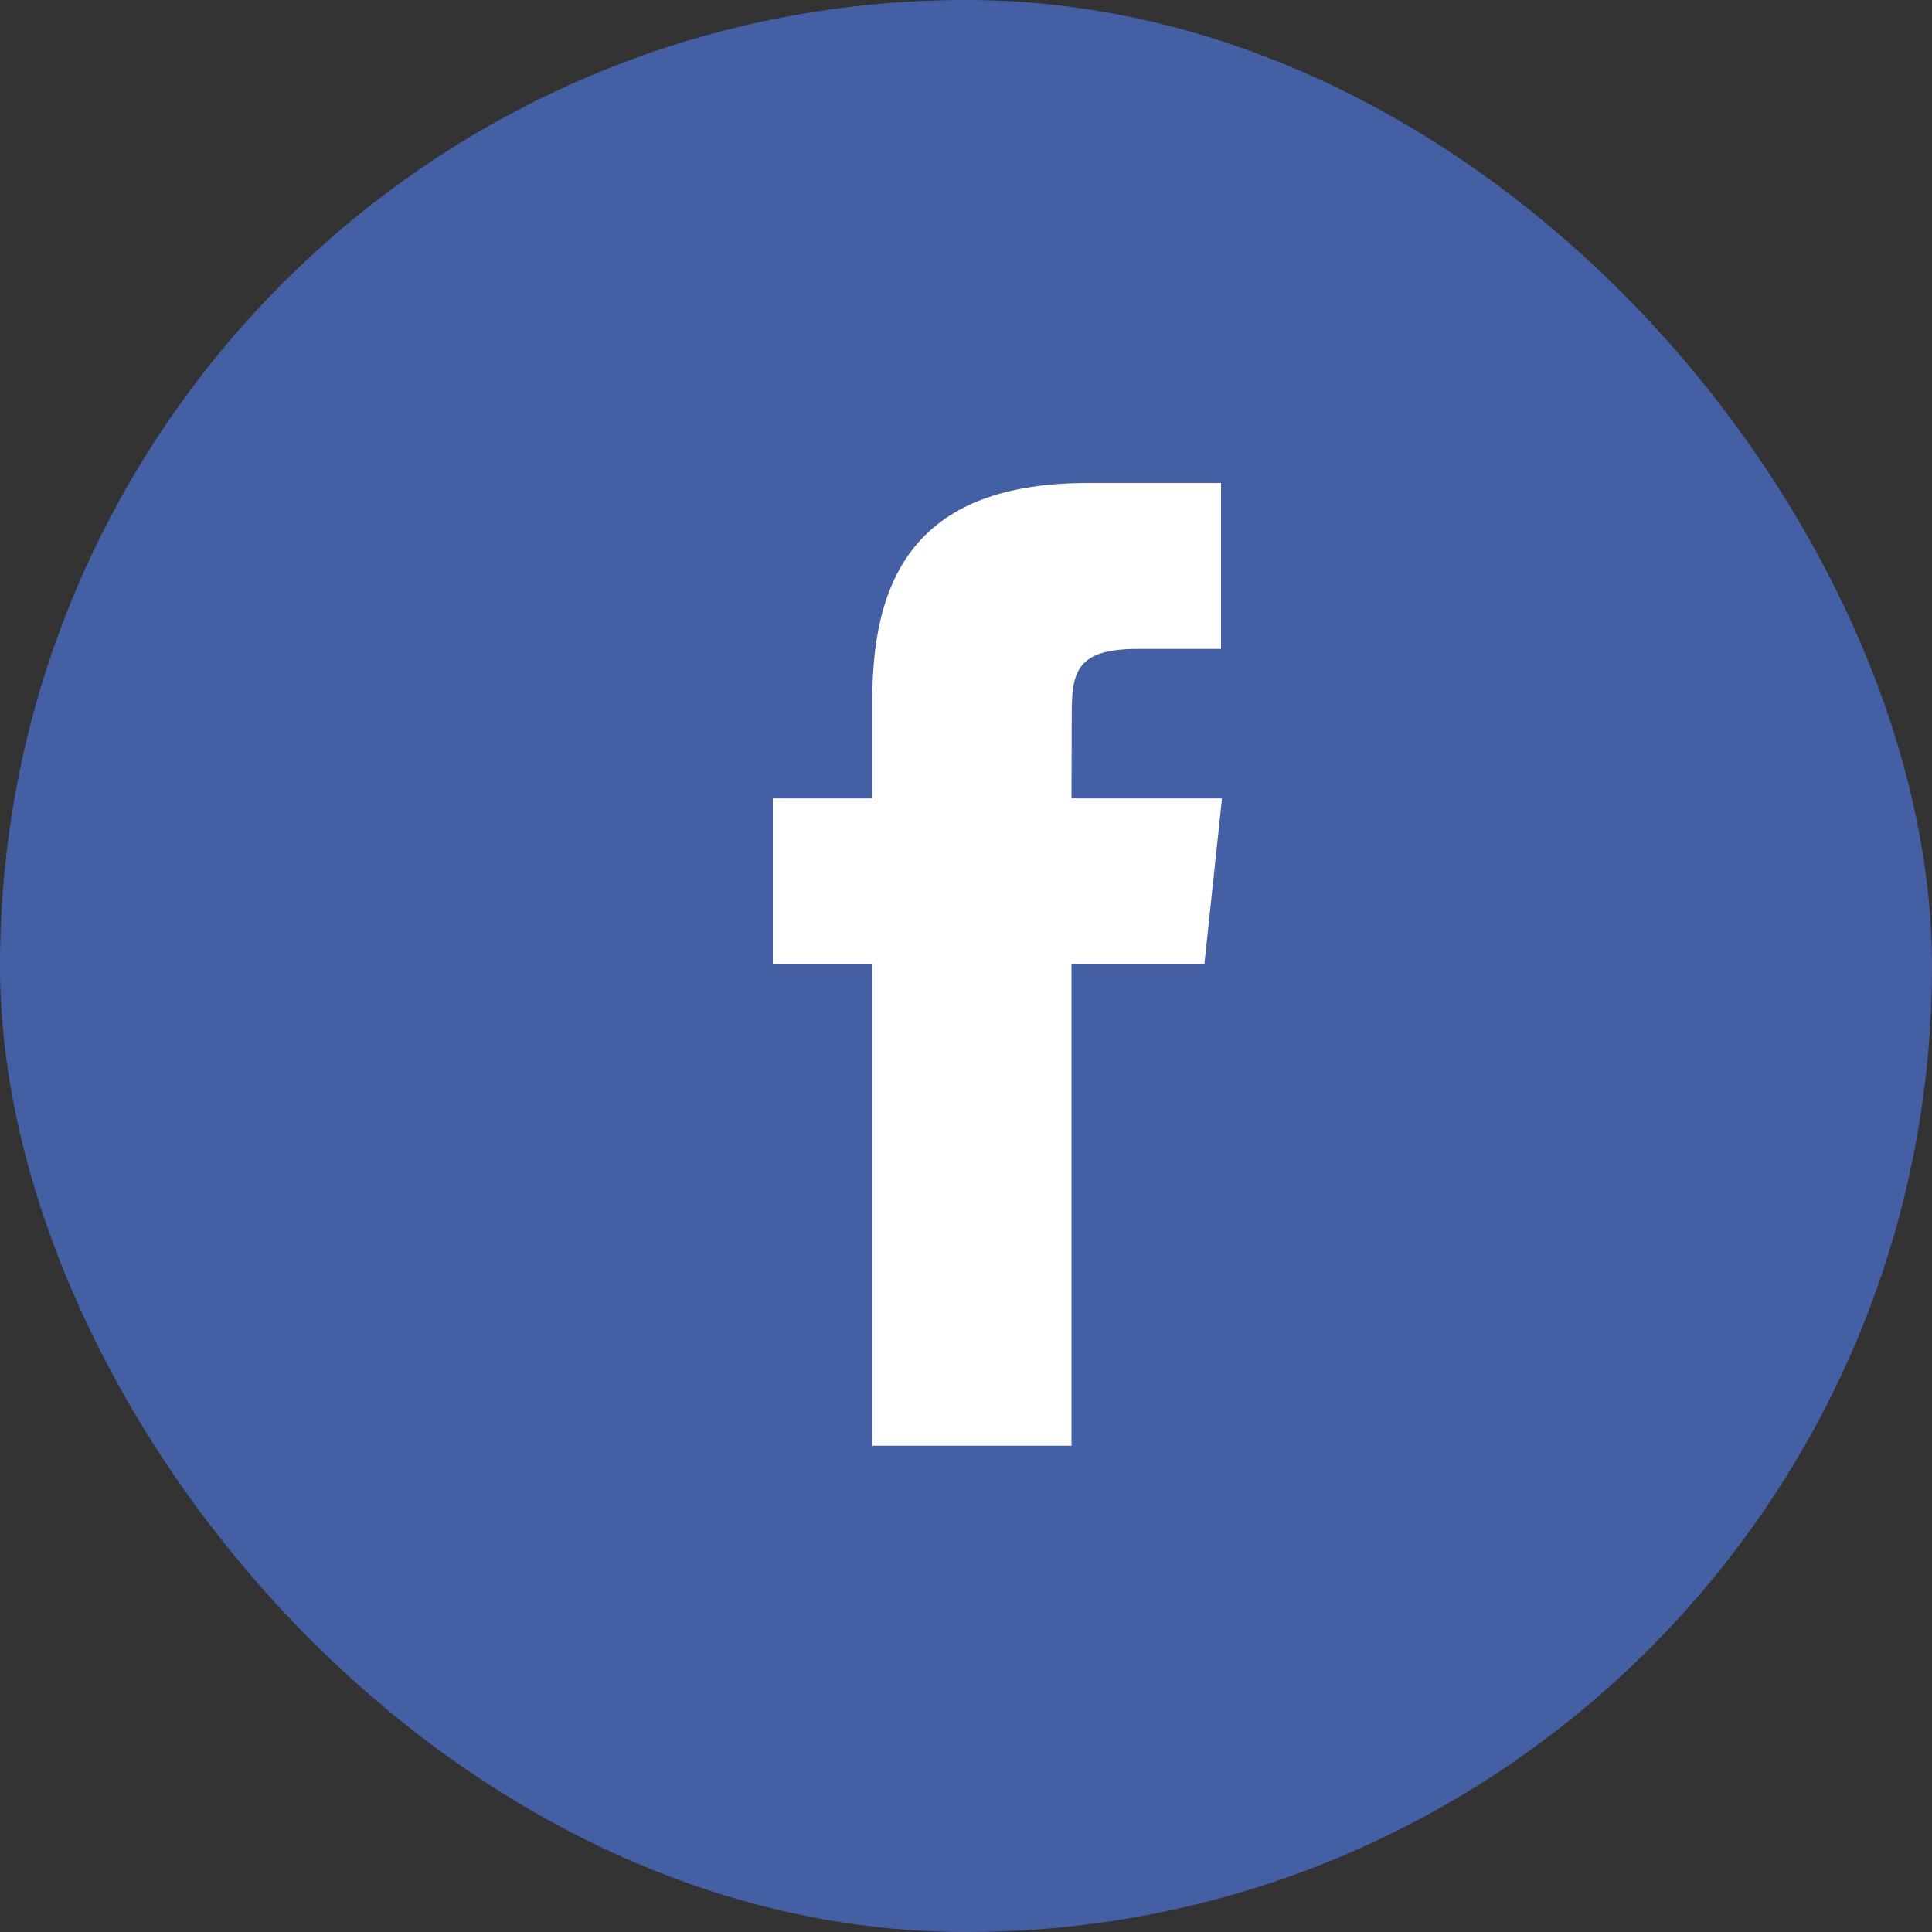 <?xml version="1.0" encoding="UTF-8"?>
<svg width="40px" height="40px" viewBox="0 0 40 40" version="1.1" xmlns="http://www.w3.org/2000/svg" xmlns:xlink="http://www.w3.org/1999/xlink">
    <rect x="0" y="0" width="40" height="40" fill="#333333" stroke="none"/>
    <!-- Generator: Sketch 59.1 (86144) - https://sketch.com -->
    <title>Group 4</title>
    <desc>Created with Sketch.</desc>
    <g id="photo" stroke="none" stroke-width="1" fill="none" fill-rule="evenodd">
        <g id="photo-view-tablet-popup" transform="translate(-1002, -212)">
            <g id="popup" transform="translate(960, 60)">
                <g id="2" transform="translate(42, 152)">
                    <g id="Group-4">
                        <rect id="Rectangle-2-Copy-3" fill="#455FA5" x="0" y="0" width="40" height="40" rx="20"></rect>
                        <path d="M18.061,29.932 L18.061,19.965 L16,19.965 L16,16.53 L18.061,16.53 L18.061,14.468 C18.061,11.666 19.224,10 22.529,10 L25.28,10 L25.28,13.435 L23.561,13.435 C22.274,13.435 22.189,13.915 22.189,14.811 L22.184,16.53 L25.3,16.53 L24.935,19.965 L22.184,19.965 L22.184,29.932 L18.061,29.932 Z" id="Path" fill="#FFFFFF"></path>
                    </g>
                </g>
            </g>
        </g>
    </g>
</svg>